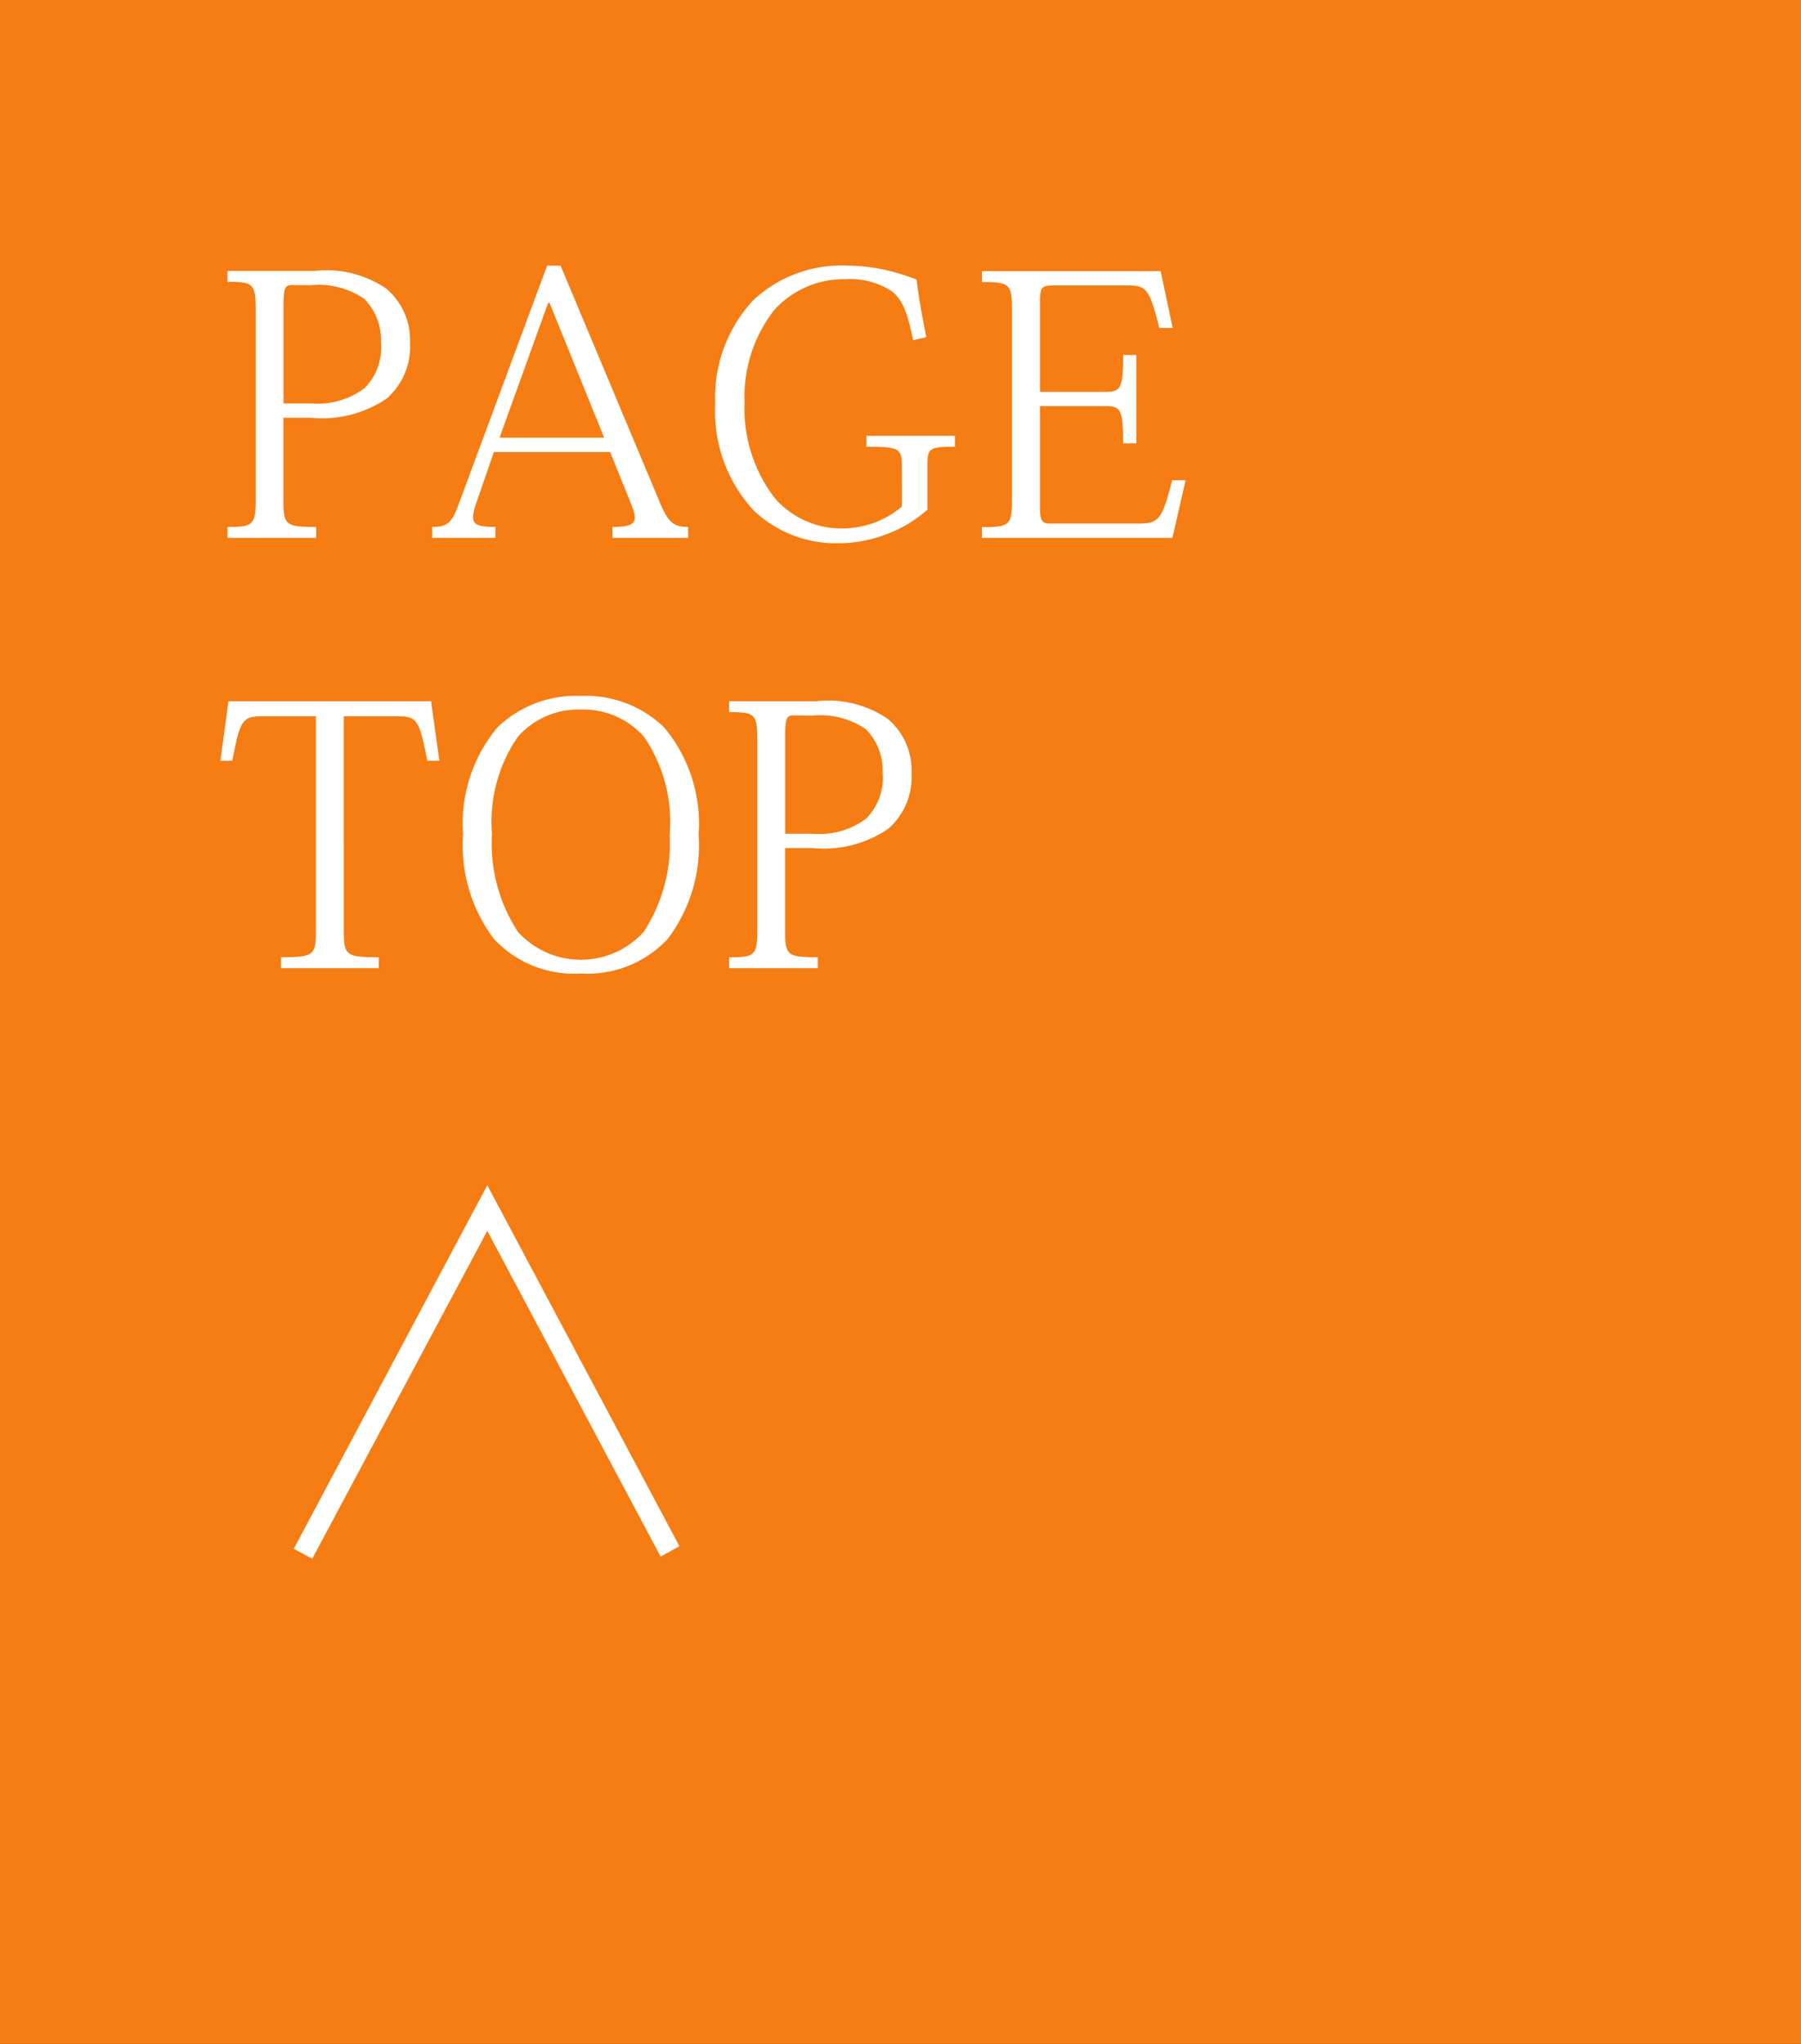<svg xmlns="http://www.w3.org/2000/svg" width="67" height="76" viewBox="0 0 67 76">
  <rect x="0" y="0" width="67" height="76" fill="#333333" stroke="none"/>
  <g id="グループ_969" data-name="グループ 969" transform="translate(-1853 -1001)">
    <rect id="長方形_837" data-name="長方形 837" width="76" height="67" transform="translate(1920 1001) rotate(90)" fill="#f57d13"/>
    <path id="パス_2525" data-name="パス 2525" d="M1.512-1.456c0,.98-.084,1.05-1.05,1.05V0h3.3V-.406c-1.162,0-1.218-.07-1.218-1.05v-3.01H3.556A4.276,4.276,0,0,0,6.384-5.18a2.545,2.545,0,0,0,.868-2.058,2.5,2.5,0,0,0-.882-2.03,3.94,3.94,0,0,0-2.66-.658H.462v.406c.966,0,1.05.07,1.05,1.05ZM3.556-9.394a3,3,0,0,1,1.988.5,2.18,2.18,0,0,1,.63,1.624,2.147,2.147,0,0,1-.616,1.708A2.913,2.913,0,0,1,3.57-5H2.548V-8.6c0-.686.042-.8.322-.8ZM14.7-3.192l.756,1.876c.294.714.238.91-.672.91V0H17.6V-.406c-.532,0-.742-.154-1.064-.938l-3.682-8.778h-.5L9.03-1.162c-.238.63-.42.756-.952.756V0H10.43V-.406c-.91,0-.966-.168-.672-1.008l.616-1.778Zm-.224-.532H10.584L12.39-8.736h.056ZM25.55-1.162a3.521,3.521,0,0,1-.994.588,3.564,3.564,0,0,1-1.232.224,3.278,3.278,0,0,1-2.506-1.134A5.457,5.457,0,0,1,19.7-5.04,5.226,5.226,0,0,1,20.79-8.456a3.474,3.474,0,0,1,2.66-1.162,2.859,2.859,0,0,1,1.708.434c.434.322.616.882.812,1.834l.49-.112c-.168-.84-.266-1.386-.364-2.142a7.975,7.975,0,0,0-1.12-.35,6.673,6.673,0,0,0-1.414-.168A4.807,4.807,0,0,0,20.02-8.834a5.317,5.317,0,0,0-1.414,3.85,5.441,5.441,0,0,0,1.428,3.962A4.441,4.441,0,0,0,23.212.2a5,5,0,0,0,1.806-.35,4.757,4.757,0,0,0,1.484-.9V-2.688c0-.644.056-.7,1.022-.7v-.406h-3.29v.406c1.26,0,1.316.07,1.316.756ZM35.616,0l.49-2.142h-.5c-.392,1.54-.518,1.61-1.33,1.61H31.08c-.28,0-.392-.056-.392-.588V-4.9h2.394c.6,0,.7.084.7,1.386h.49V-6.8h-.49c0,1.26-.084,1.372-.7,1.372H30.688v-3.3c0-.574.042-.658.5-.658H33.88c.728,0,.868.028,1.246,1.582h.5l-.448-2.114h-6.65v.406c1.036,0,1.12.07,1.12,1.036v7.042c0,.966-.084,1.036-1.12,1.036V0ZM4.788,6.634H6.706c.784,0,.882.042,1.19,1.652h.448L8.036,6.074H.5L.2,8.286H.644c.294-1.582.392-1.652,1.19-1.652H3.752v7.924c0,.966-.056,1.036-1.3,1.036V16H6.09v-.406c-1.246,0-1.3-.07-1.3-1.036Zm4.438,4.4a5.77,5.77,0,0,0,1.148,3.878,4.071,4.071,0,0,0,3.22,1.288,4.093,4.093,0,0,0,3.248-1.288A5.77,5.77,0,0,0,17.99,11.03,5.574,5.574,0,0,0,16.7,7.04a4.2,4.2,0,0,0-3.094-1.162A4.2,4.2,0,0,0,10.514,7.04,5.574,5.574,0,0,0,9.226,11.03Zm1.078.014a5.6,5.6,0,0,1,.952-3.64,2.981,2.981,0,0,1,2.338-1.022A3,3,0,0,1,15.96,7.4a5.6,5.6,0,0,1,.952,3.64,5.991,5.991,0,0,1-.966,3.612,3.156,3.156,0,0,1-4.676,0A5.991,5.991,0,0,1,10.3,11.044Zm9.87,3.5c0,.98-.084,1.05-1.05,1.05V16h3.3v-.406c-1.162,0-1.218-.07-1.218-1.05v-3.01h1.008a4.276,4.276,0,0,0,2.828-.714,2.545,2.545,0,0,0,.868-2.058,2.5,2.5,0,0,0-.882-2.03,3.94,3.94,0,0,0-2.66-.658H19.124V6.48c.966,0,1.05.07,1.05,1.05Zm2.044-7.938a3,3,0,0,1,1.988.5,2.18,2.18,0,0,1,.63,1.624,2.147,2.147,0,0,1-.616,1.708,2.913,2.913,0,0,1-1.988.56H21.21V7.4c0-.686.042-.8.322-.8Z" transform="translate(1861 1021)" fill="#fff"/>
    <path id="パス_2526" data-name="パス 2526" d="M14.592,1.072,14.96.384,2.768-6.128,14.88-12.576l-.384-.7L1.072-6.128Z" transform="translate(1865 1044) rotate(90)" fill="#fff"/>
  </g>
</svg>
